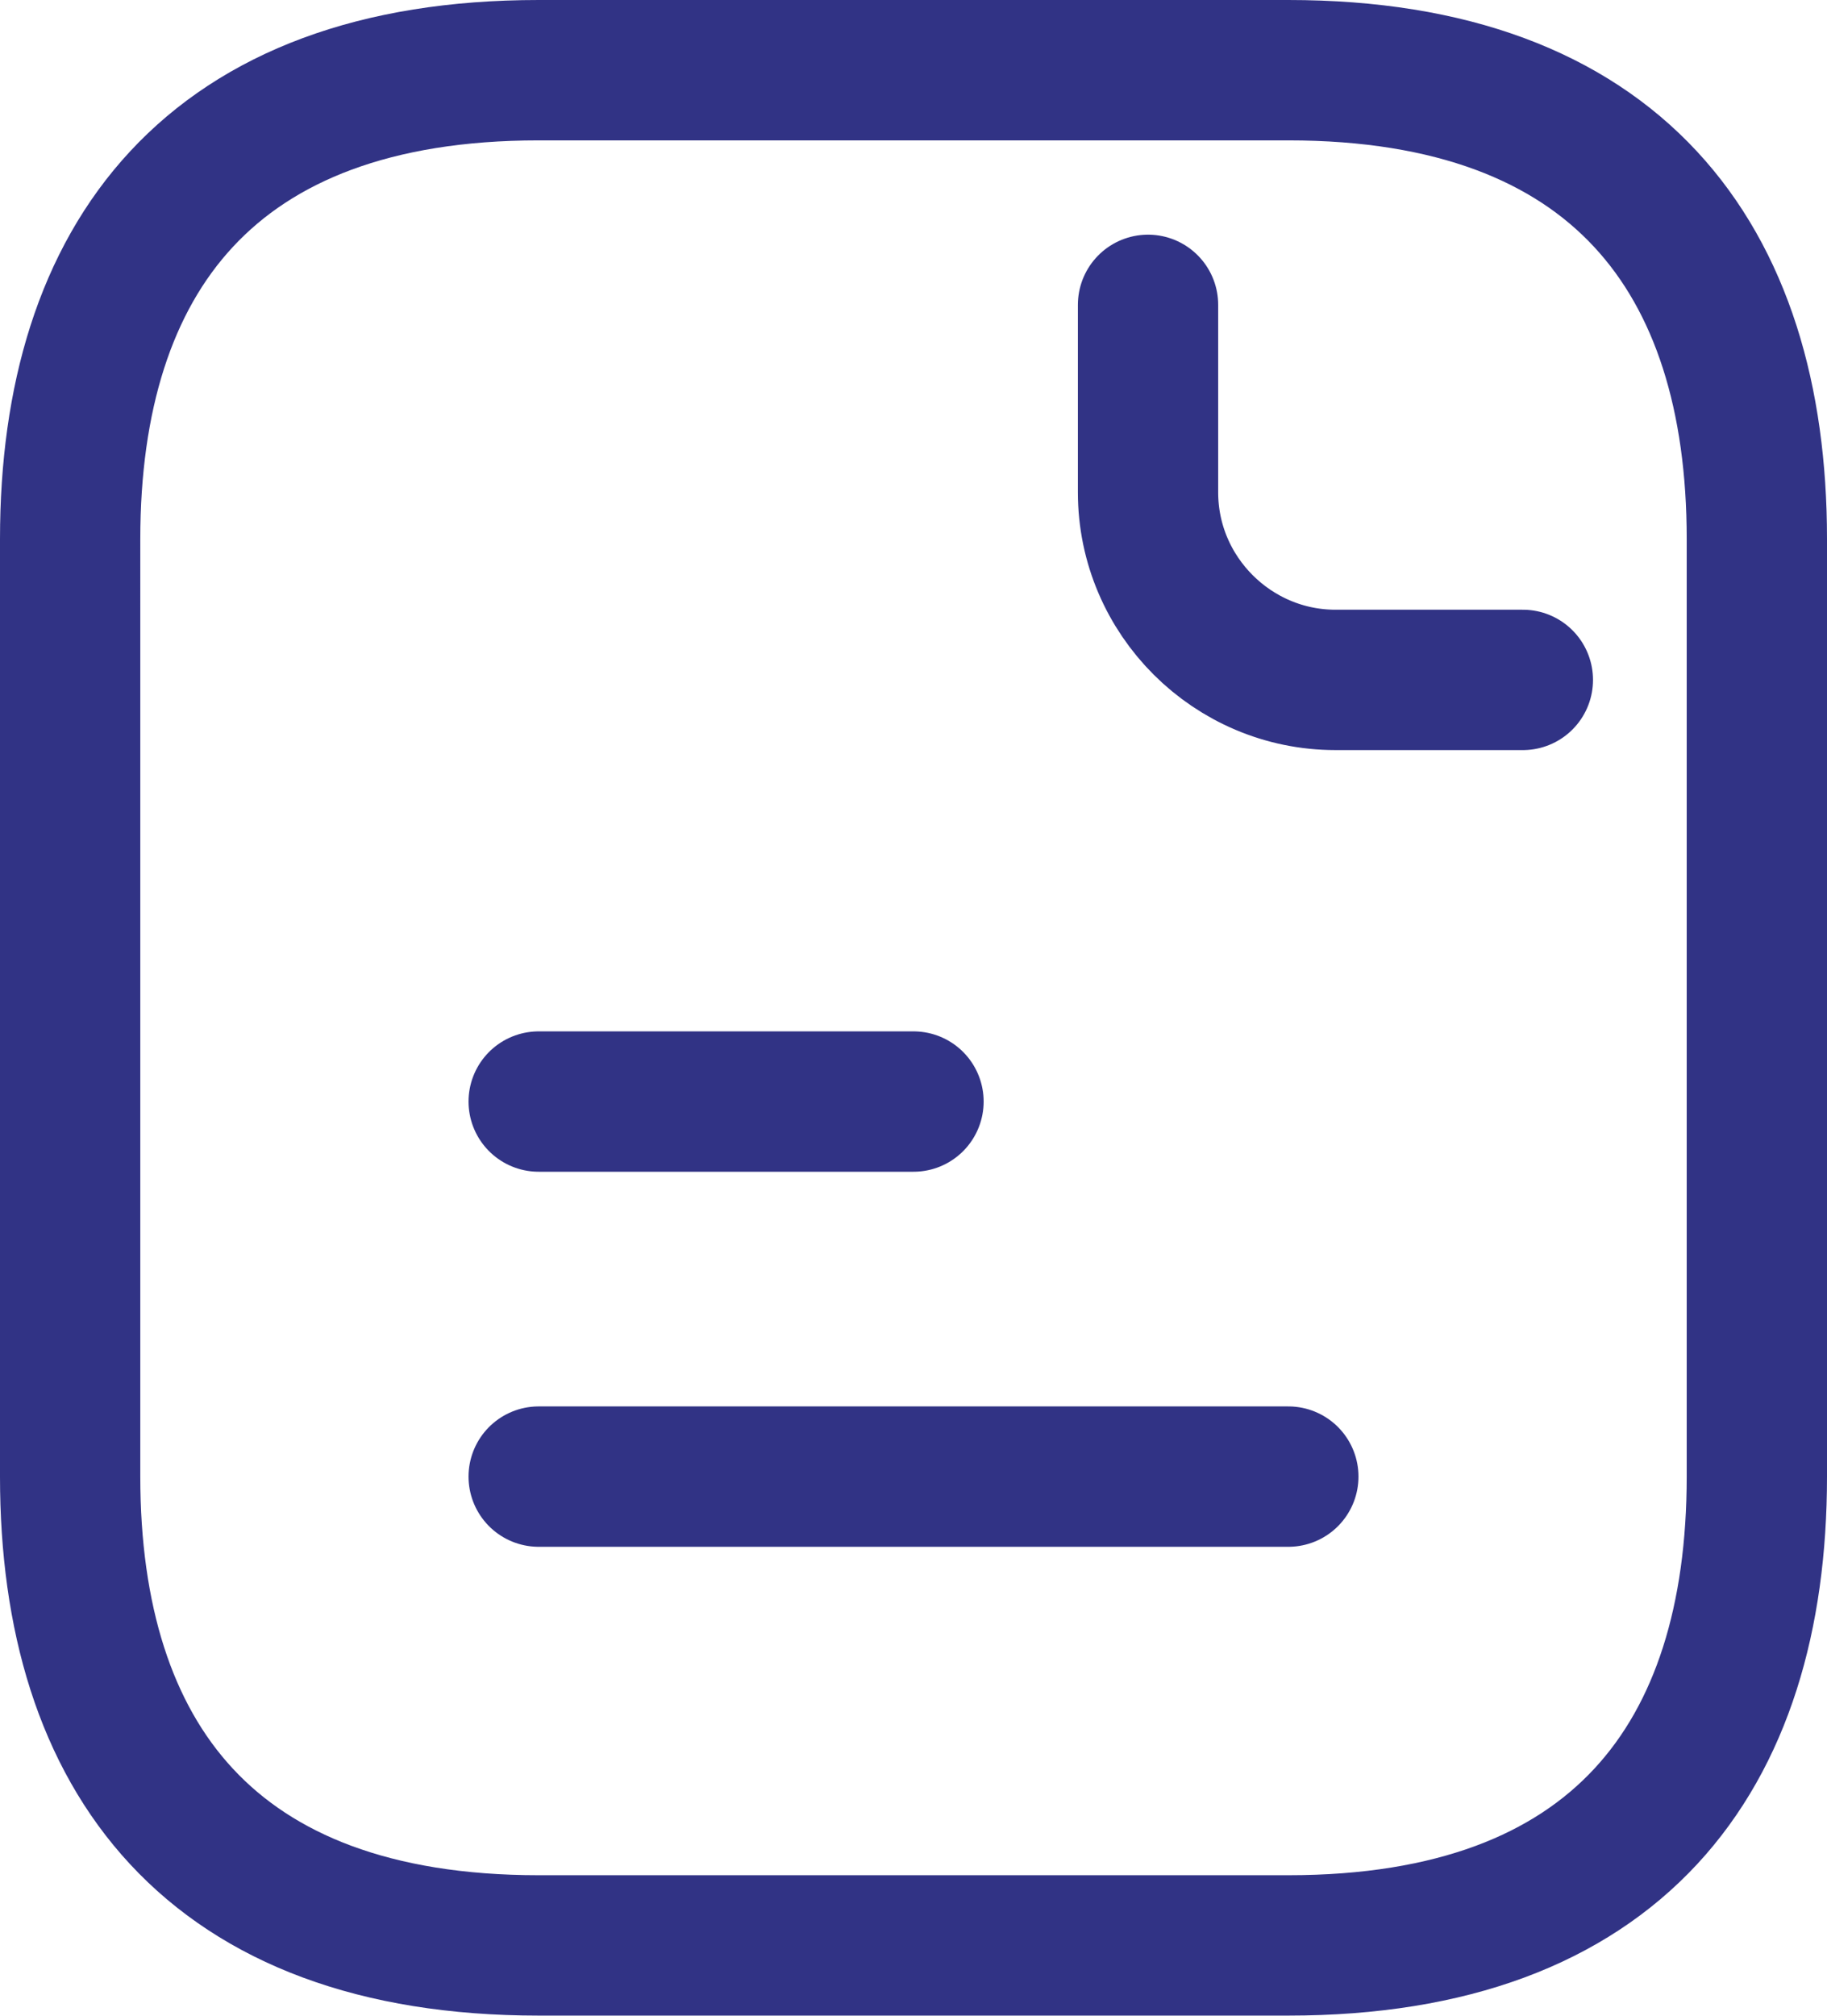 <?xml version="1.0" encoding="UTF-8"?>
<svg xmlns="http://www.w3.org/2000/svg" id="Layer_2" data-name="Layer 2" viewBox="0 0 34.12 37.63">
  <defs>
    <style>
      .cls-1 {
        fill: none;
        stroke: #313385;
        stroke-linecap: round;
        stroke-linejoin: round;
        stroke-width: 2.62px;
      }
    </style>
  </defs>
  <g id="Layer_1-2" data-name="Layer 1">
    <path class="cls-1" d="M32.81,10.06v17.5c0,5.25-2.62,8.75-8.75,8.75h-14c-6.12,0-8.75-3.5-8.75-8.75V10.06C1.31,4.81,3.94,1.31,10.06,1.31h14c6.12,0,8.75,3.5,8.75,8.75Z"></path>
    <path class="cls-1" d="M21.44,5.69v3.5c0,1.93,1.58,3.5,3.5,3.5h3.5"></path>
    <path class="cls-1" d="M10.06,20.56h7"></path>
    <path class="cls-1" d="M10.06,27.56h14"></path>
  </g>
</svg>
